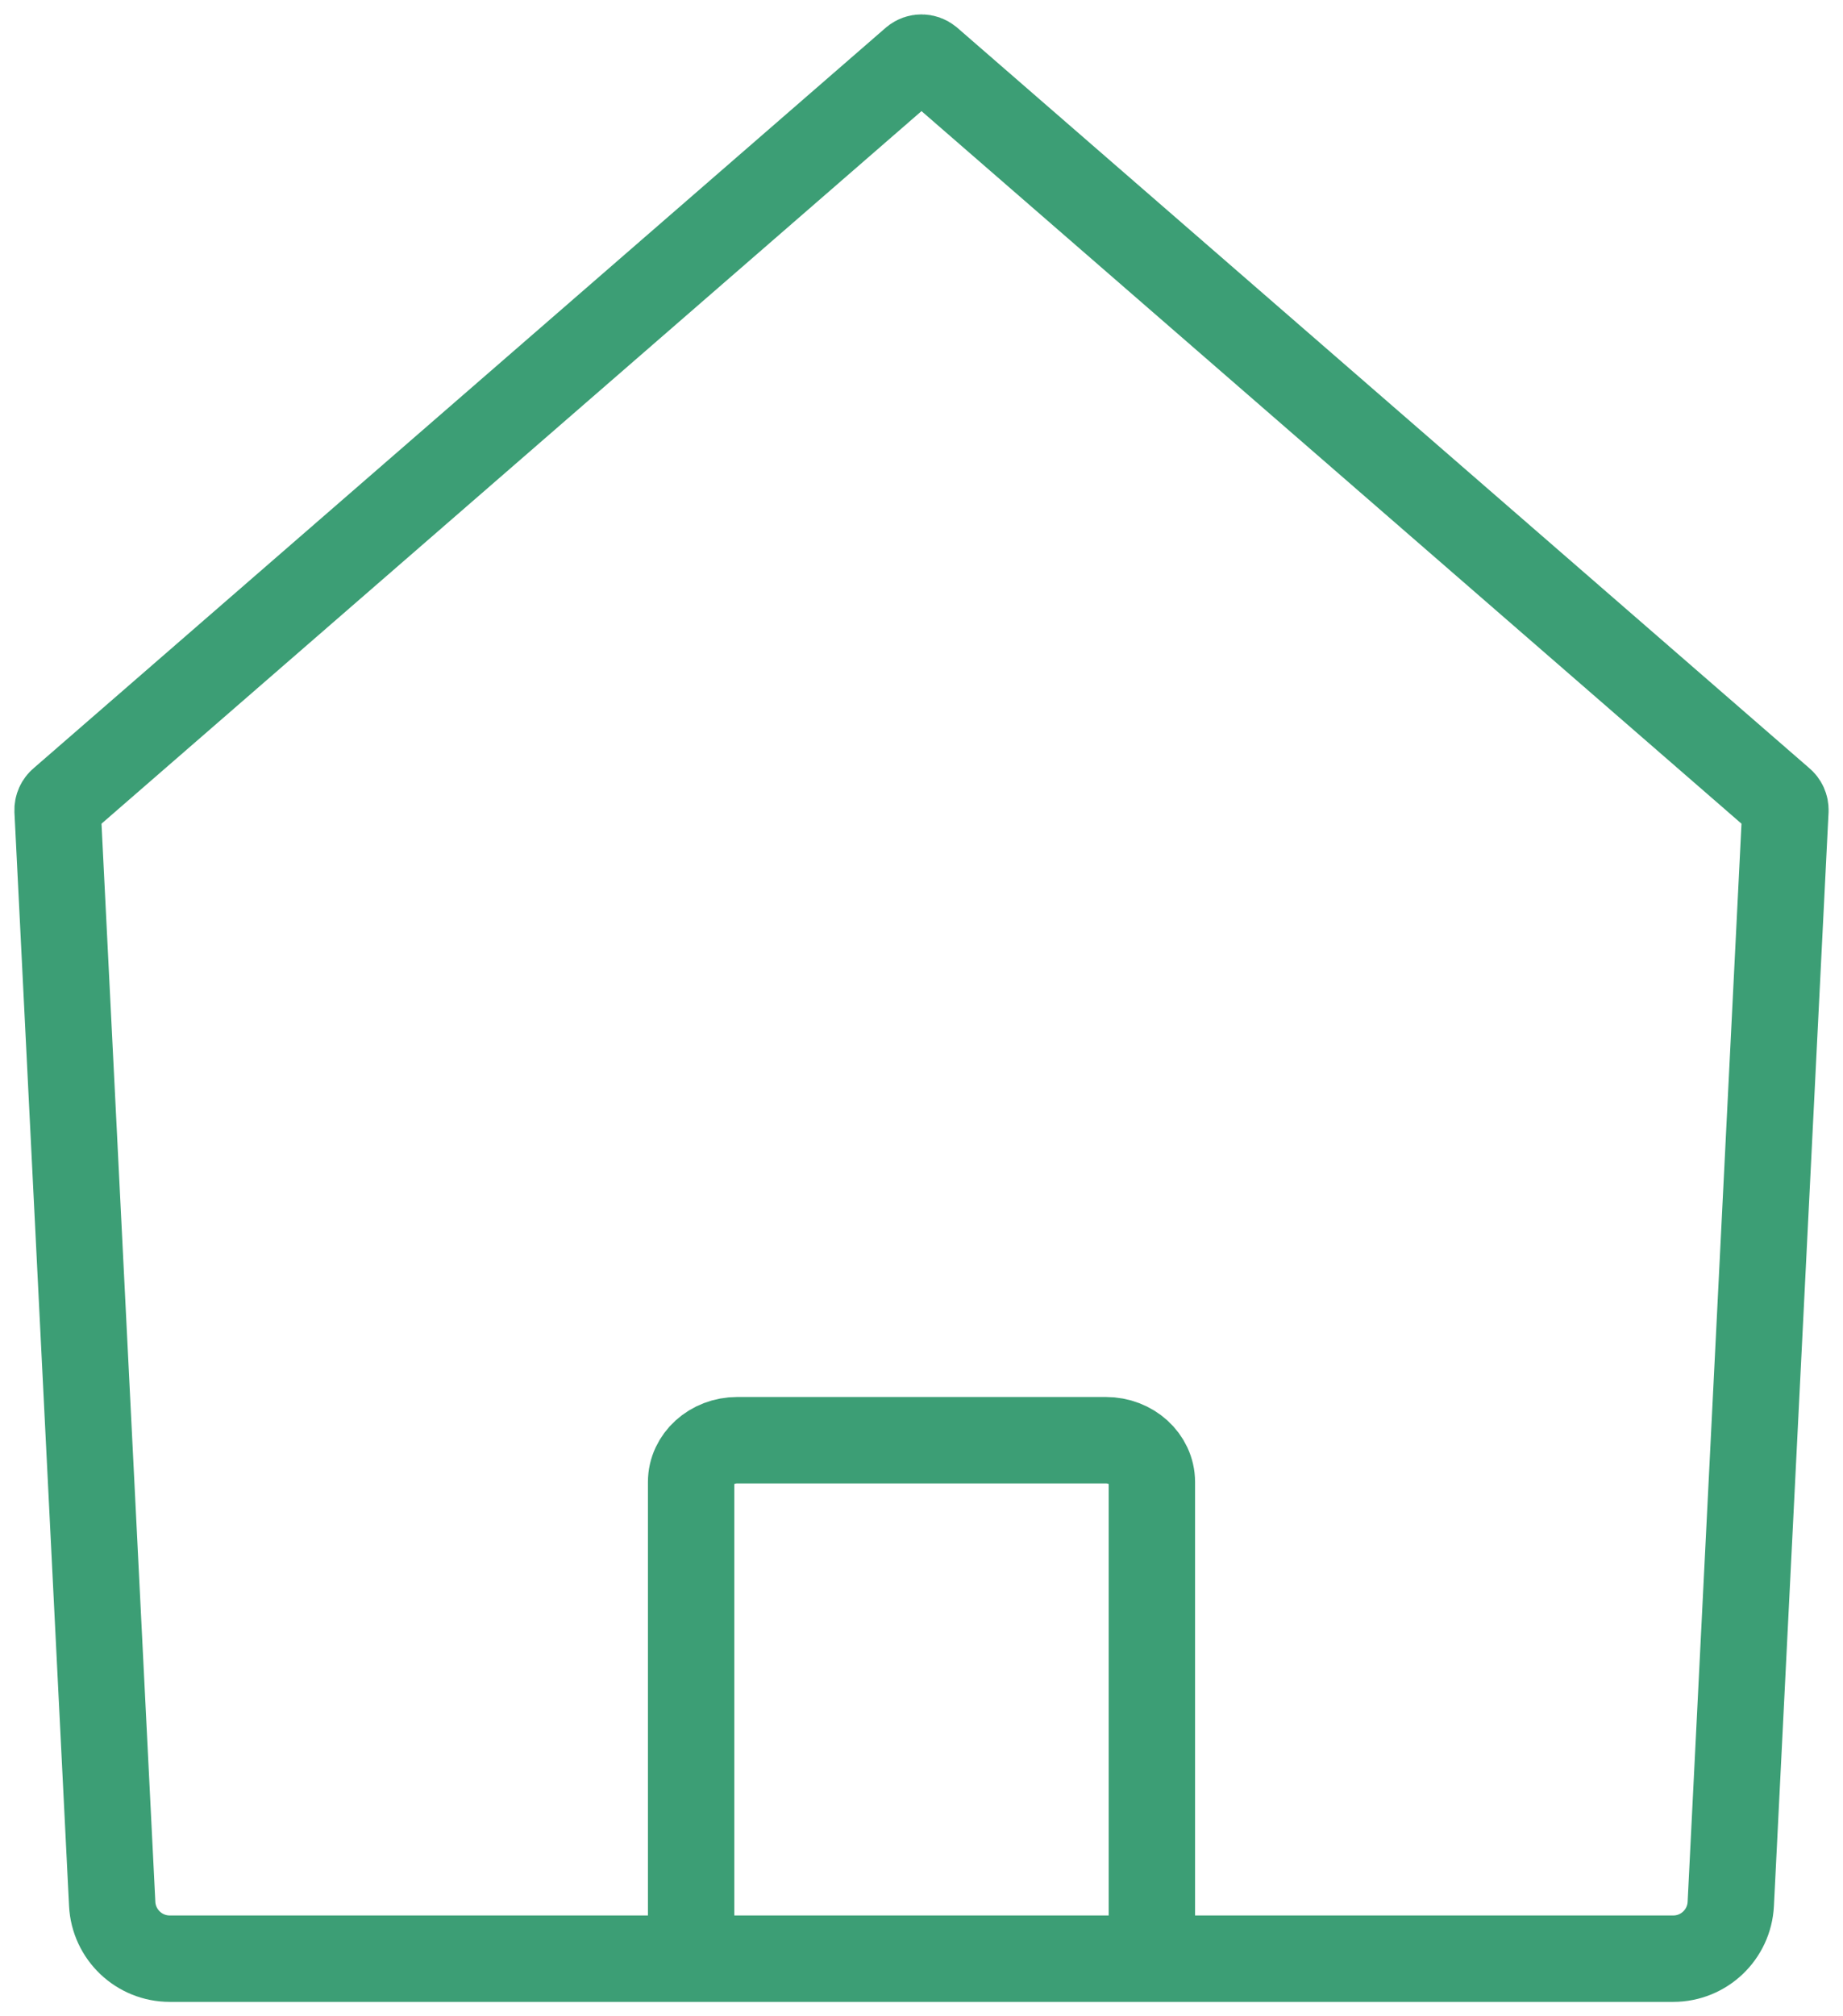 <?xml version="1.0" encoding="UTF-8"?> <svg xmlns="http://www.w3.org/2000/svg" xmlns:xlink="http://www.w3.org/1999/xlink" width="64px" height="70px" viewBox="0 0 64 70" version="1.1"><title>3FDF11B6-18C2-414B-AF9E-71D08113FC1D</title><g id="Page-2" stroke="none" stroke-width="1" fill="none" fill-rule="evenodd"><g id="Investorile-UUS" transform="translate(-684, -376)" stroke="#3C9E75" stroke-width="3"><g id="Group" transform="translate(686, 378)"><path d="M3.894,66 C2.828,66 1.949,65.163 1.896,64.097 L0,26.136 C-0.005,26.008 0.05,25.884 0.151,25.803 L29.75,0.088 C29.897,-0.029 30.103,-0.029 30.25,0.088 L59.849,25.803 C59.95,25.884 60.005,26.008 60,26.136 L58.103,64.097 C58.051,65.163 57.172,66 56.106,66 L3.894,66 Z" id="Stroke-425"></path><path d="M38,66 L38,49.454 C38,48.651 37.283,48 36.401,48 L23.601,48 C22.717,48 22,48.651 22,49.454 L22,66" id="Stroke-427"></path></g></g></g></svg> 